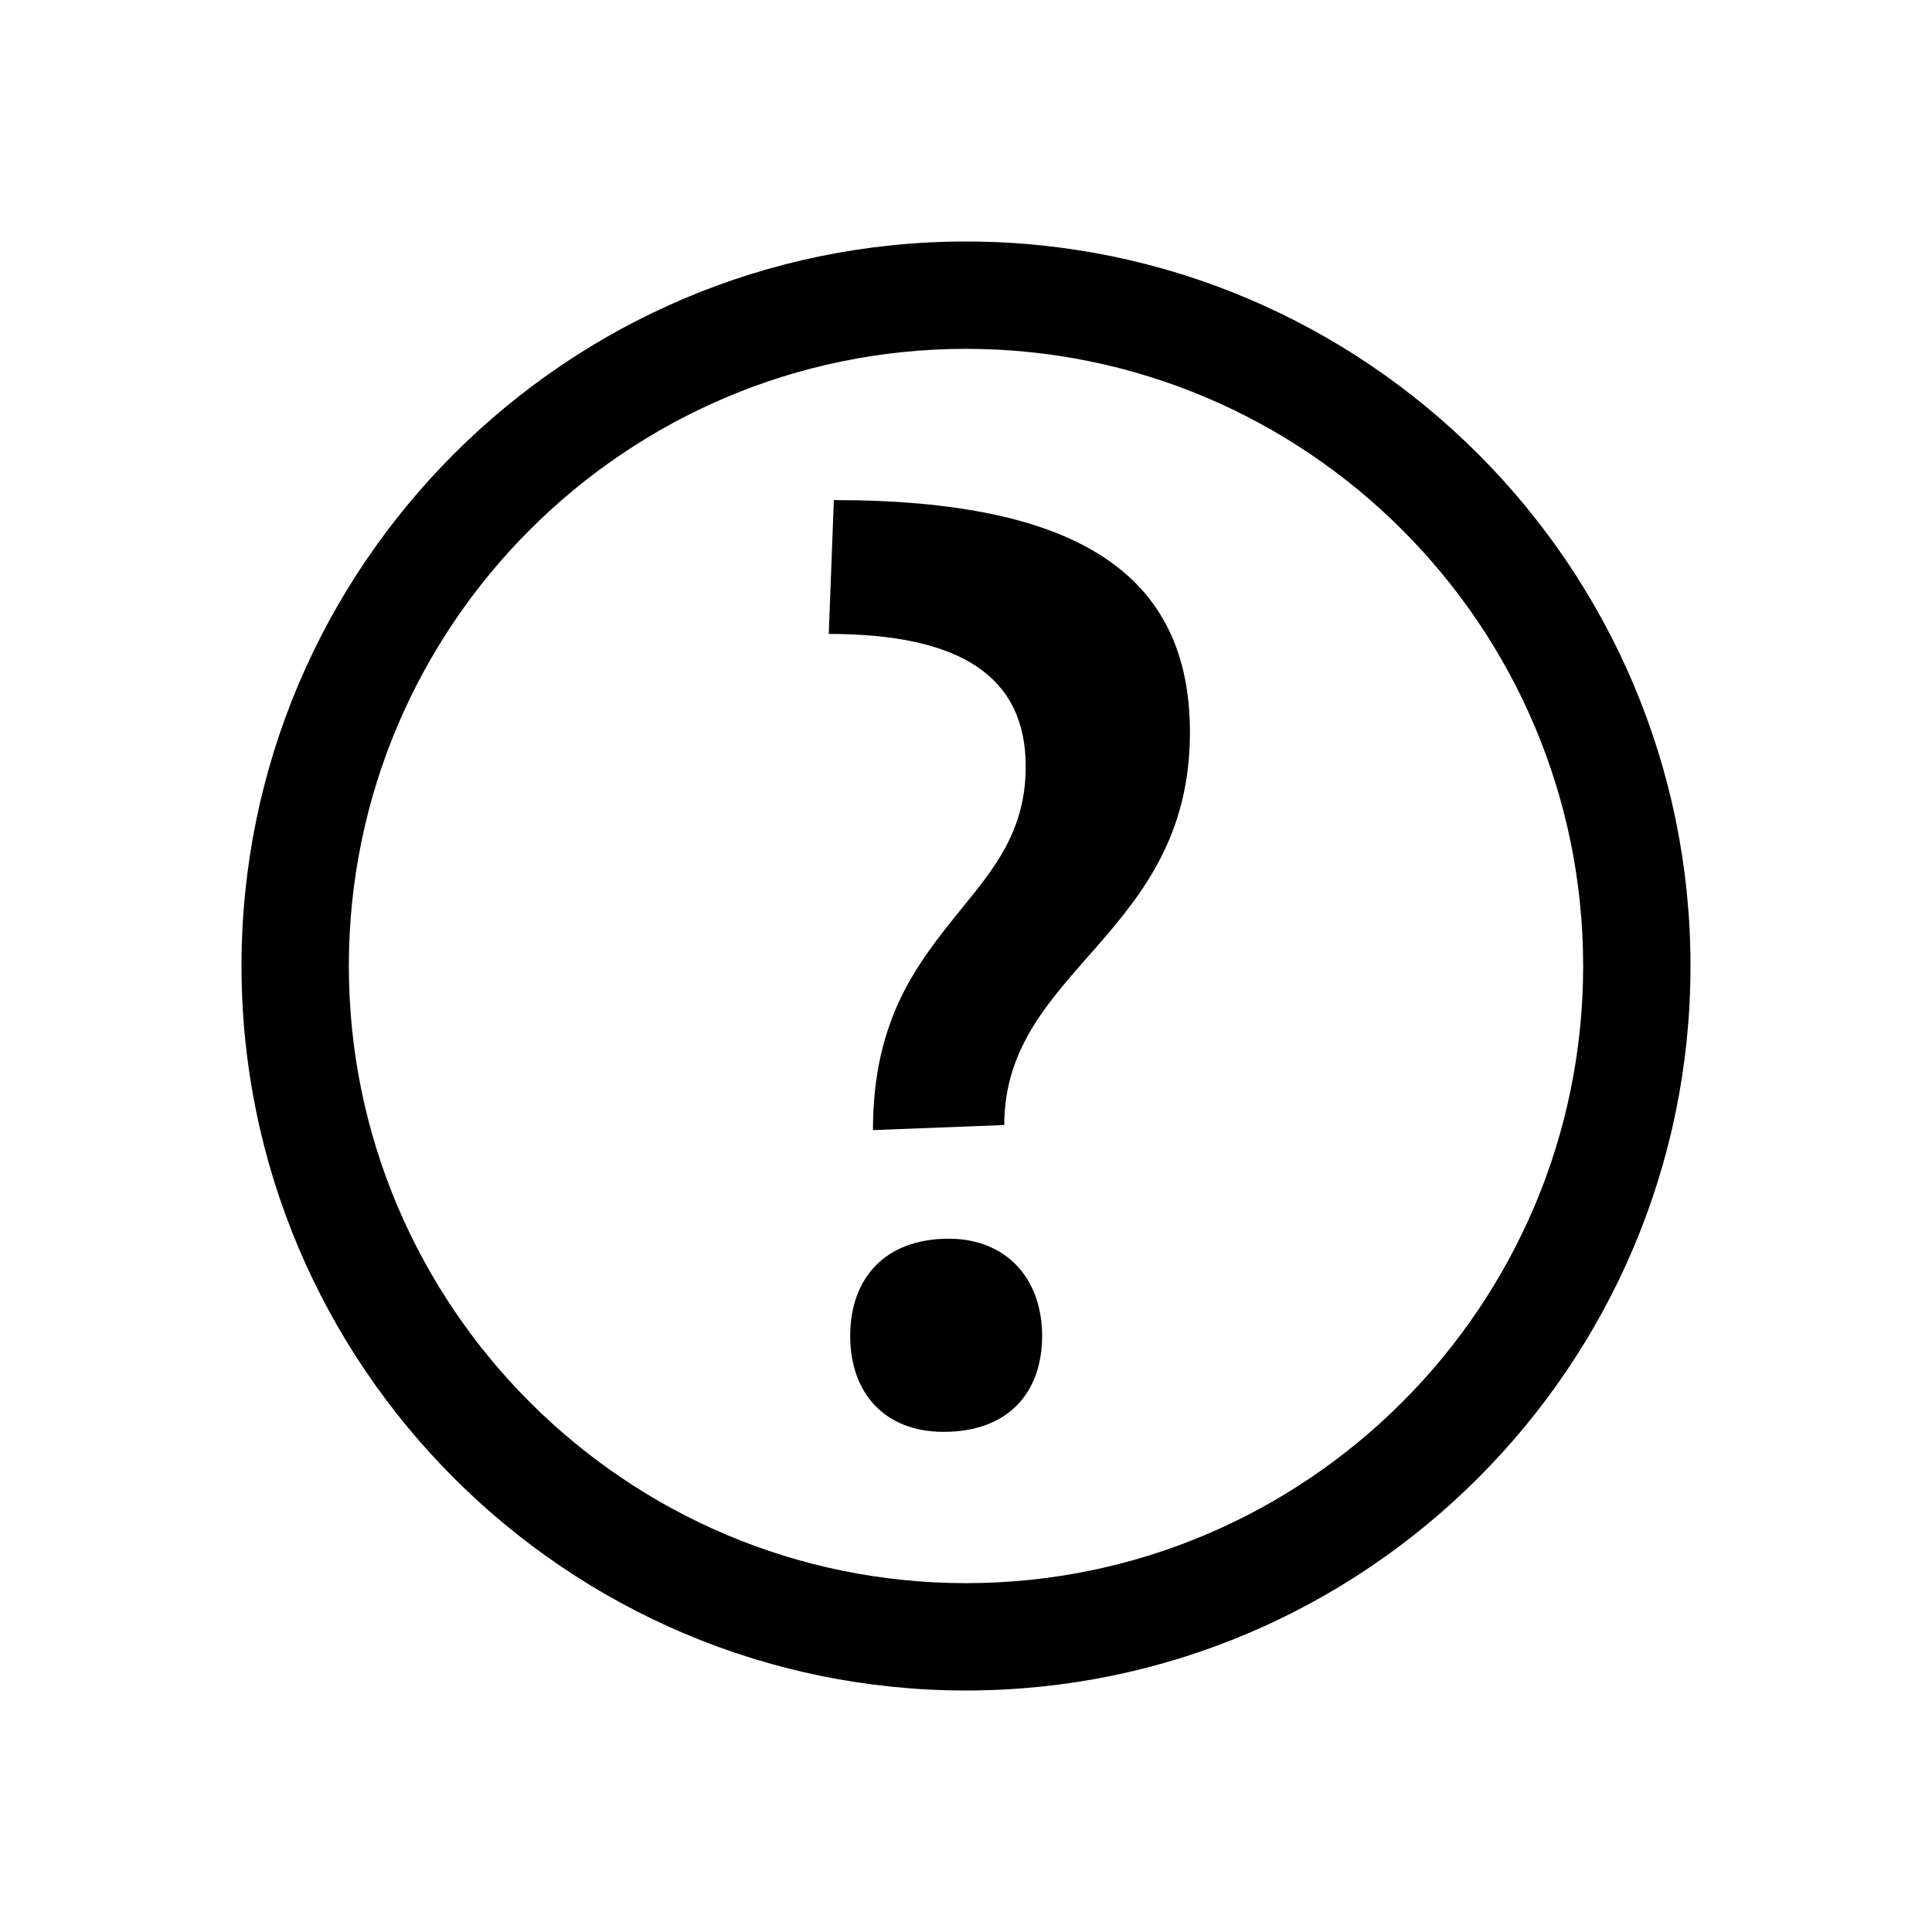 <!-- Generated by IcoMoon.io -->
<svg version="1.1" xmlns="http://www.w3.org/2000/svg" width="32" height="32" viewBox="0 0 32 32">
<title>help</title>
<path d="M16 26.222c-5.636 0-10.222-4.586-10.222-10.222s4.586-10.222 10.222-10.222c5.636 0 10.222 4.586 10.222 10.222s-4.586 10.222-10.222 10.222zM16 4c-6.617 0-12 5.383-12 12s5.383 12 12 12c6.617 0 12-5.383 12-12s-5.383-12-12-12z"></path>
<path d="M14.082 22.127c0-0.941 0.564-1.61 1.631-1.61 0.962 0 1.548 0.668 1.548 1.61s-0.565 1.589-1.631 1.589c-0.983 0-1.548-0.648-1.548-1.589v0zM14.459 18.719c0-1.861 0.753-2.781 1.443-3.639 0.564-0.691 1.087-1.317 1.087-2.384 0-1.484-1.067-2.196-3.262-2.196l0.084-2.217c4.077 0 5.898 1.255 5.898 3.848 0 3.366-3.075 3.91-3.075 6.503l-2.174 0.084z"></path>
</svg>

